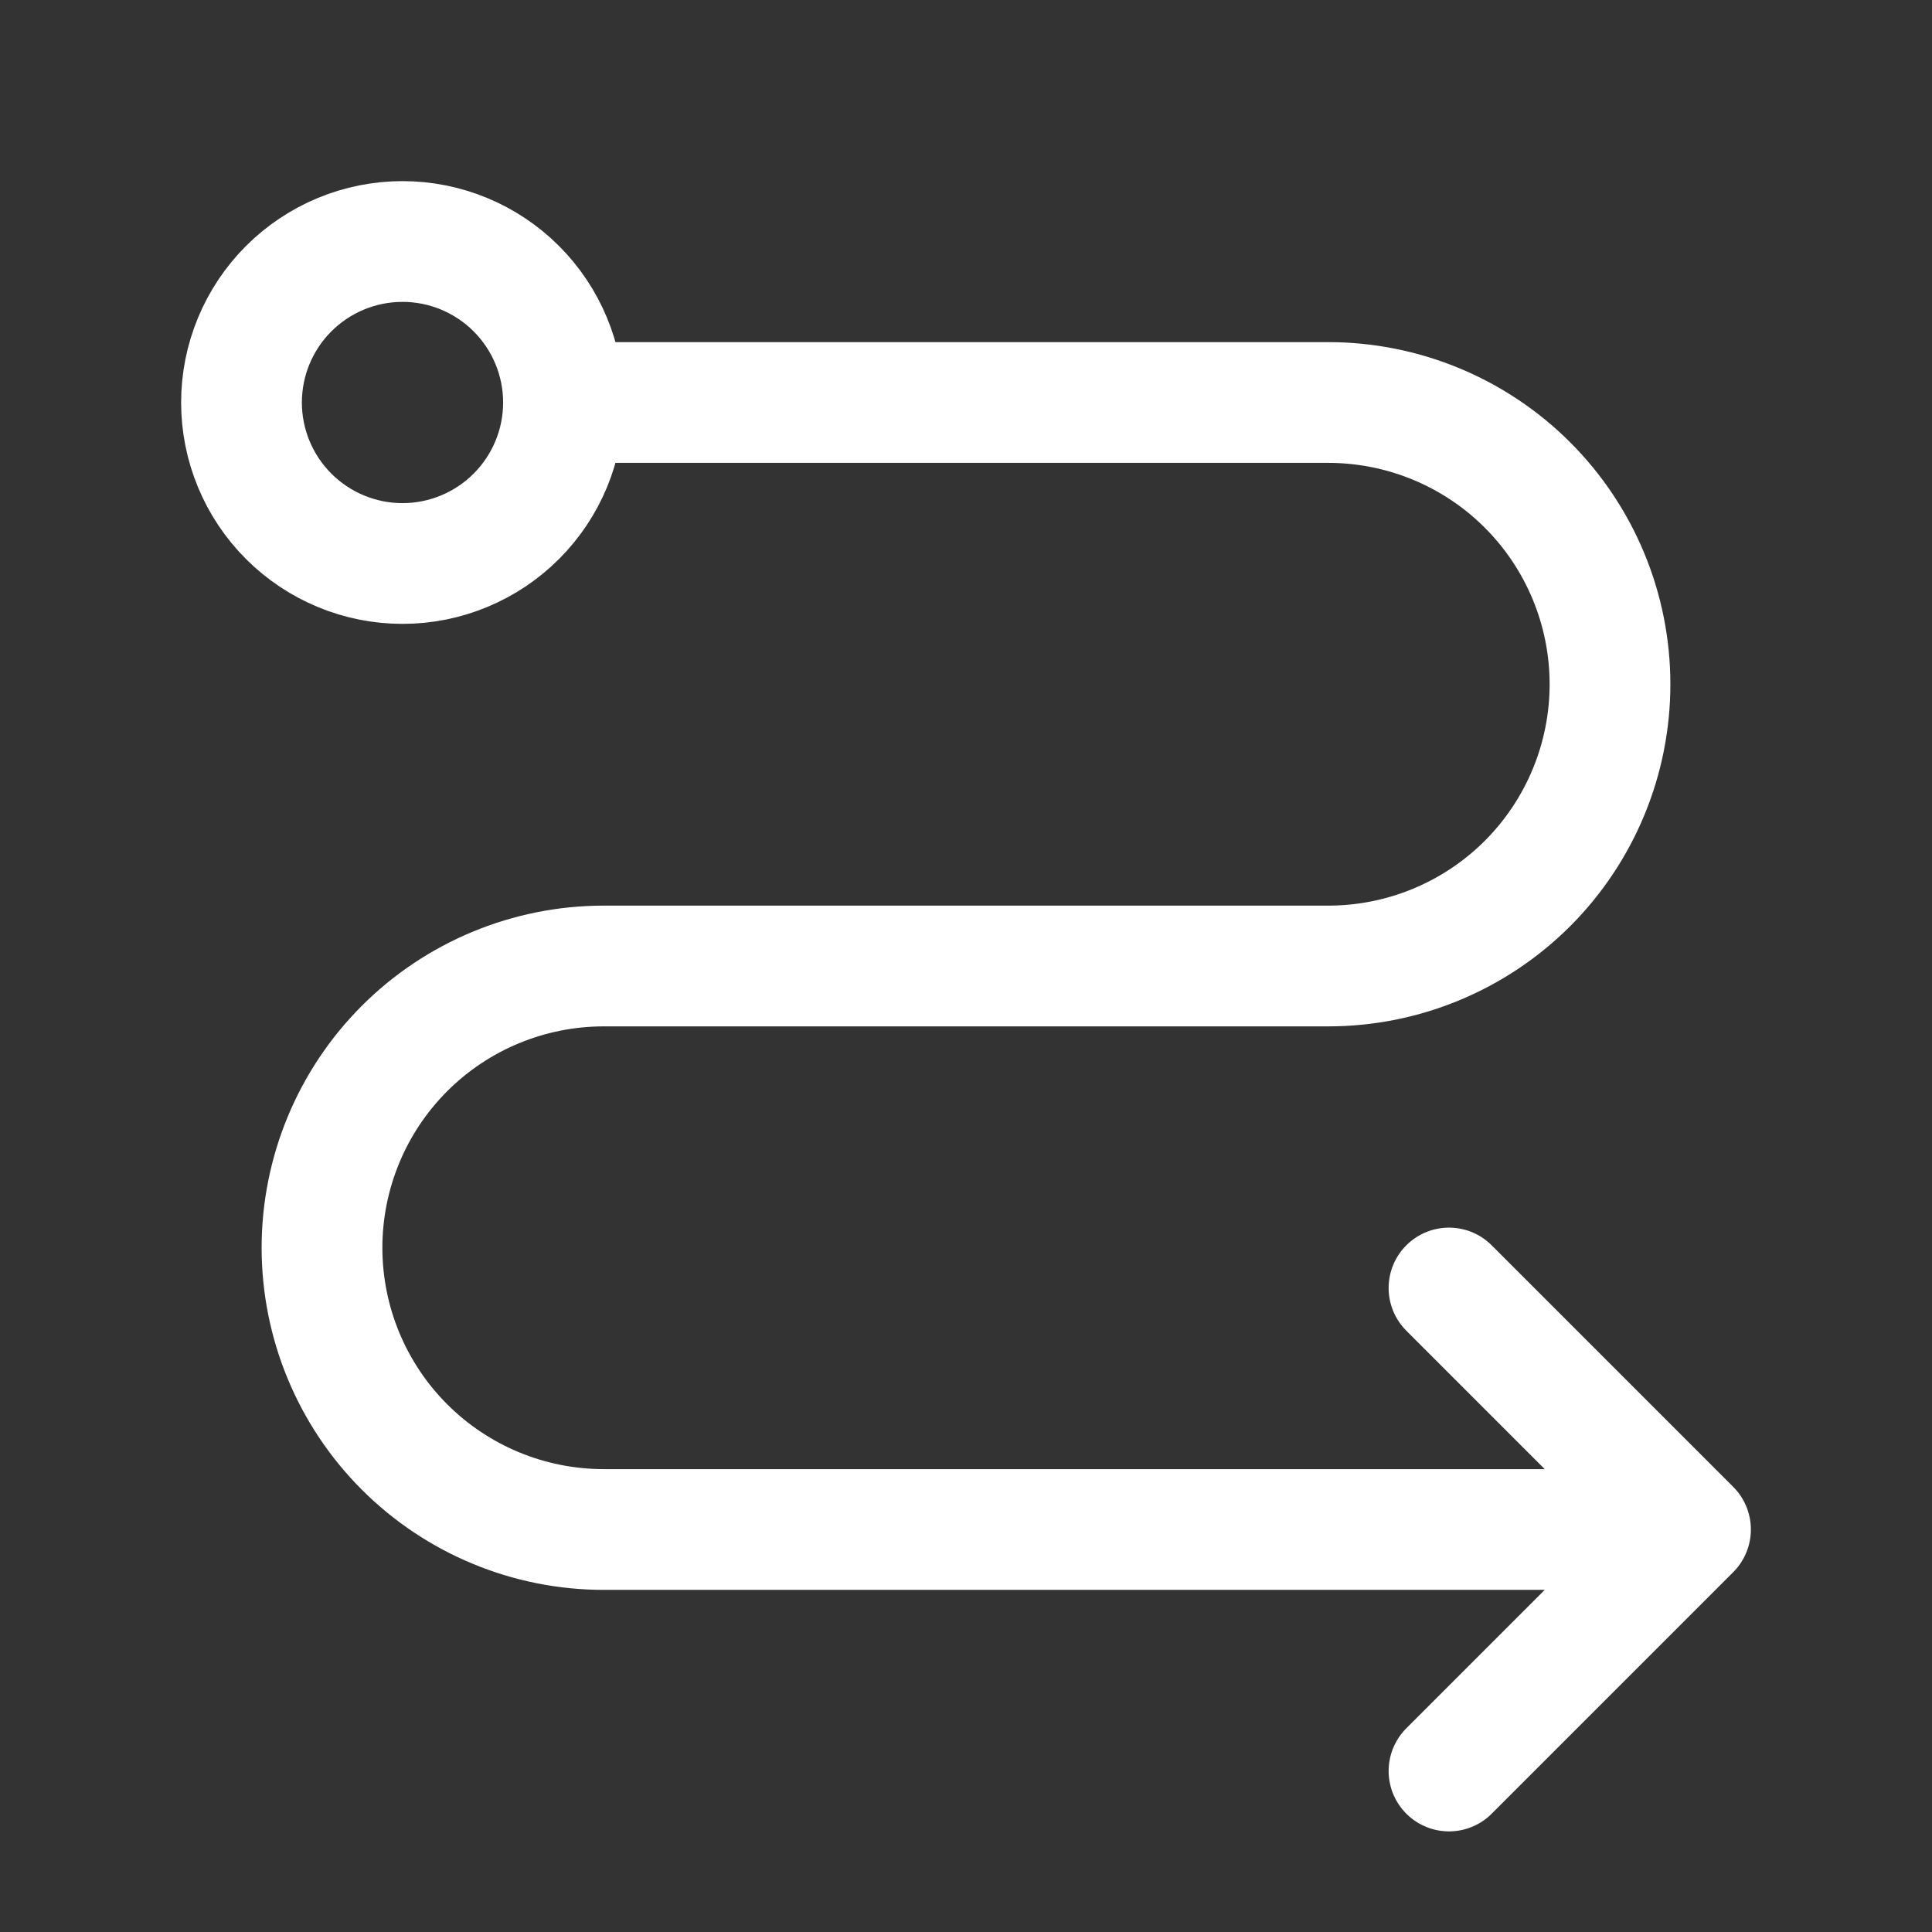 <svg width="24" height="24" viewBox="0 0 24 24" fill="none" xmlns="http://www.w3.org/2000/svg">
<rect x="0" y="0" width="24" height="24" fill="#333333" stroke="none"/>
<path d="M7 5C7 5.53 6.789 6.039 6.414 6.414C6.039 6.789 5.53 7 5 7C4.47 7 3.961 6.789 3.586 6.414C3.211 6.039 3 5.53 3 5C3 4.47 3.211 3.961 3.586 3.586C3.961 3.211 4.47 3 5 3C5.53 3 6.039 3.211 6.414 3.586C6.789 3.961 7 4.47 7 5ZM7 5H16.5C17.428 5 18.319 5.369 18.975 6.025C19.631 6.681 20 7.572 20 8.5C20 9.428 19.631 10.319 18.975 10.975C18.319 11.631 17.428 12 16.5 12H7.5C6.572 12 5.681 12.369 5.025 13.025C4.369 13.681 4 14.572 4 15.5C4 16.428 4.369 17.319 5.025 17.975C5.681 18.631 6.572 19 7.5 19H21M21 19L18 16M21 19L18 22" stroke="white" stroke-width="1.5" stroke-linecap="round" stroke-linejoin="round"/>
</svg>
